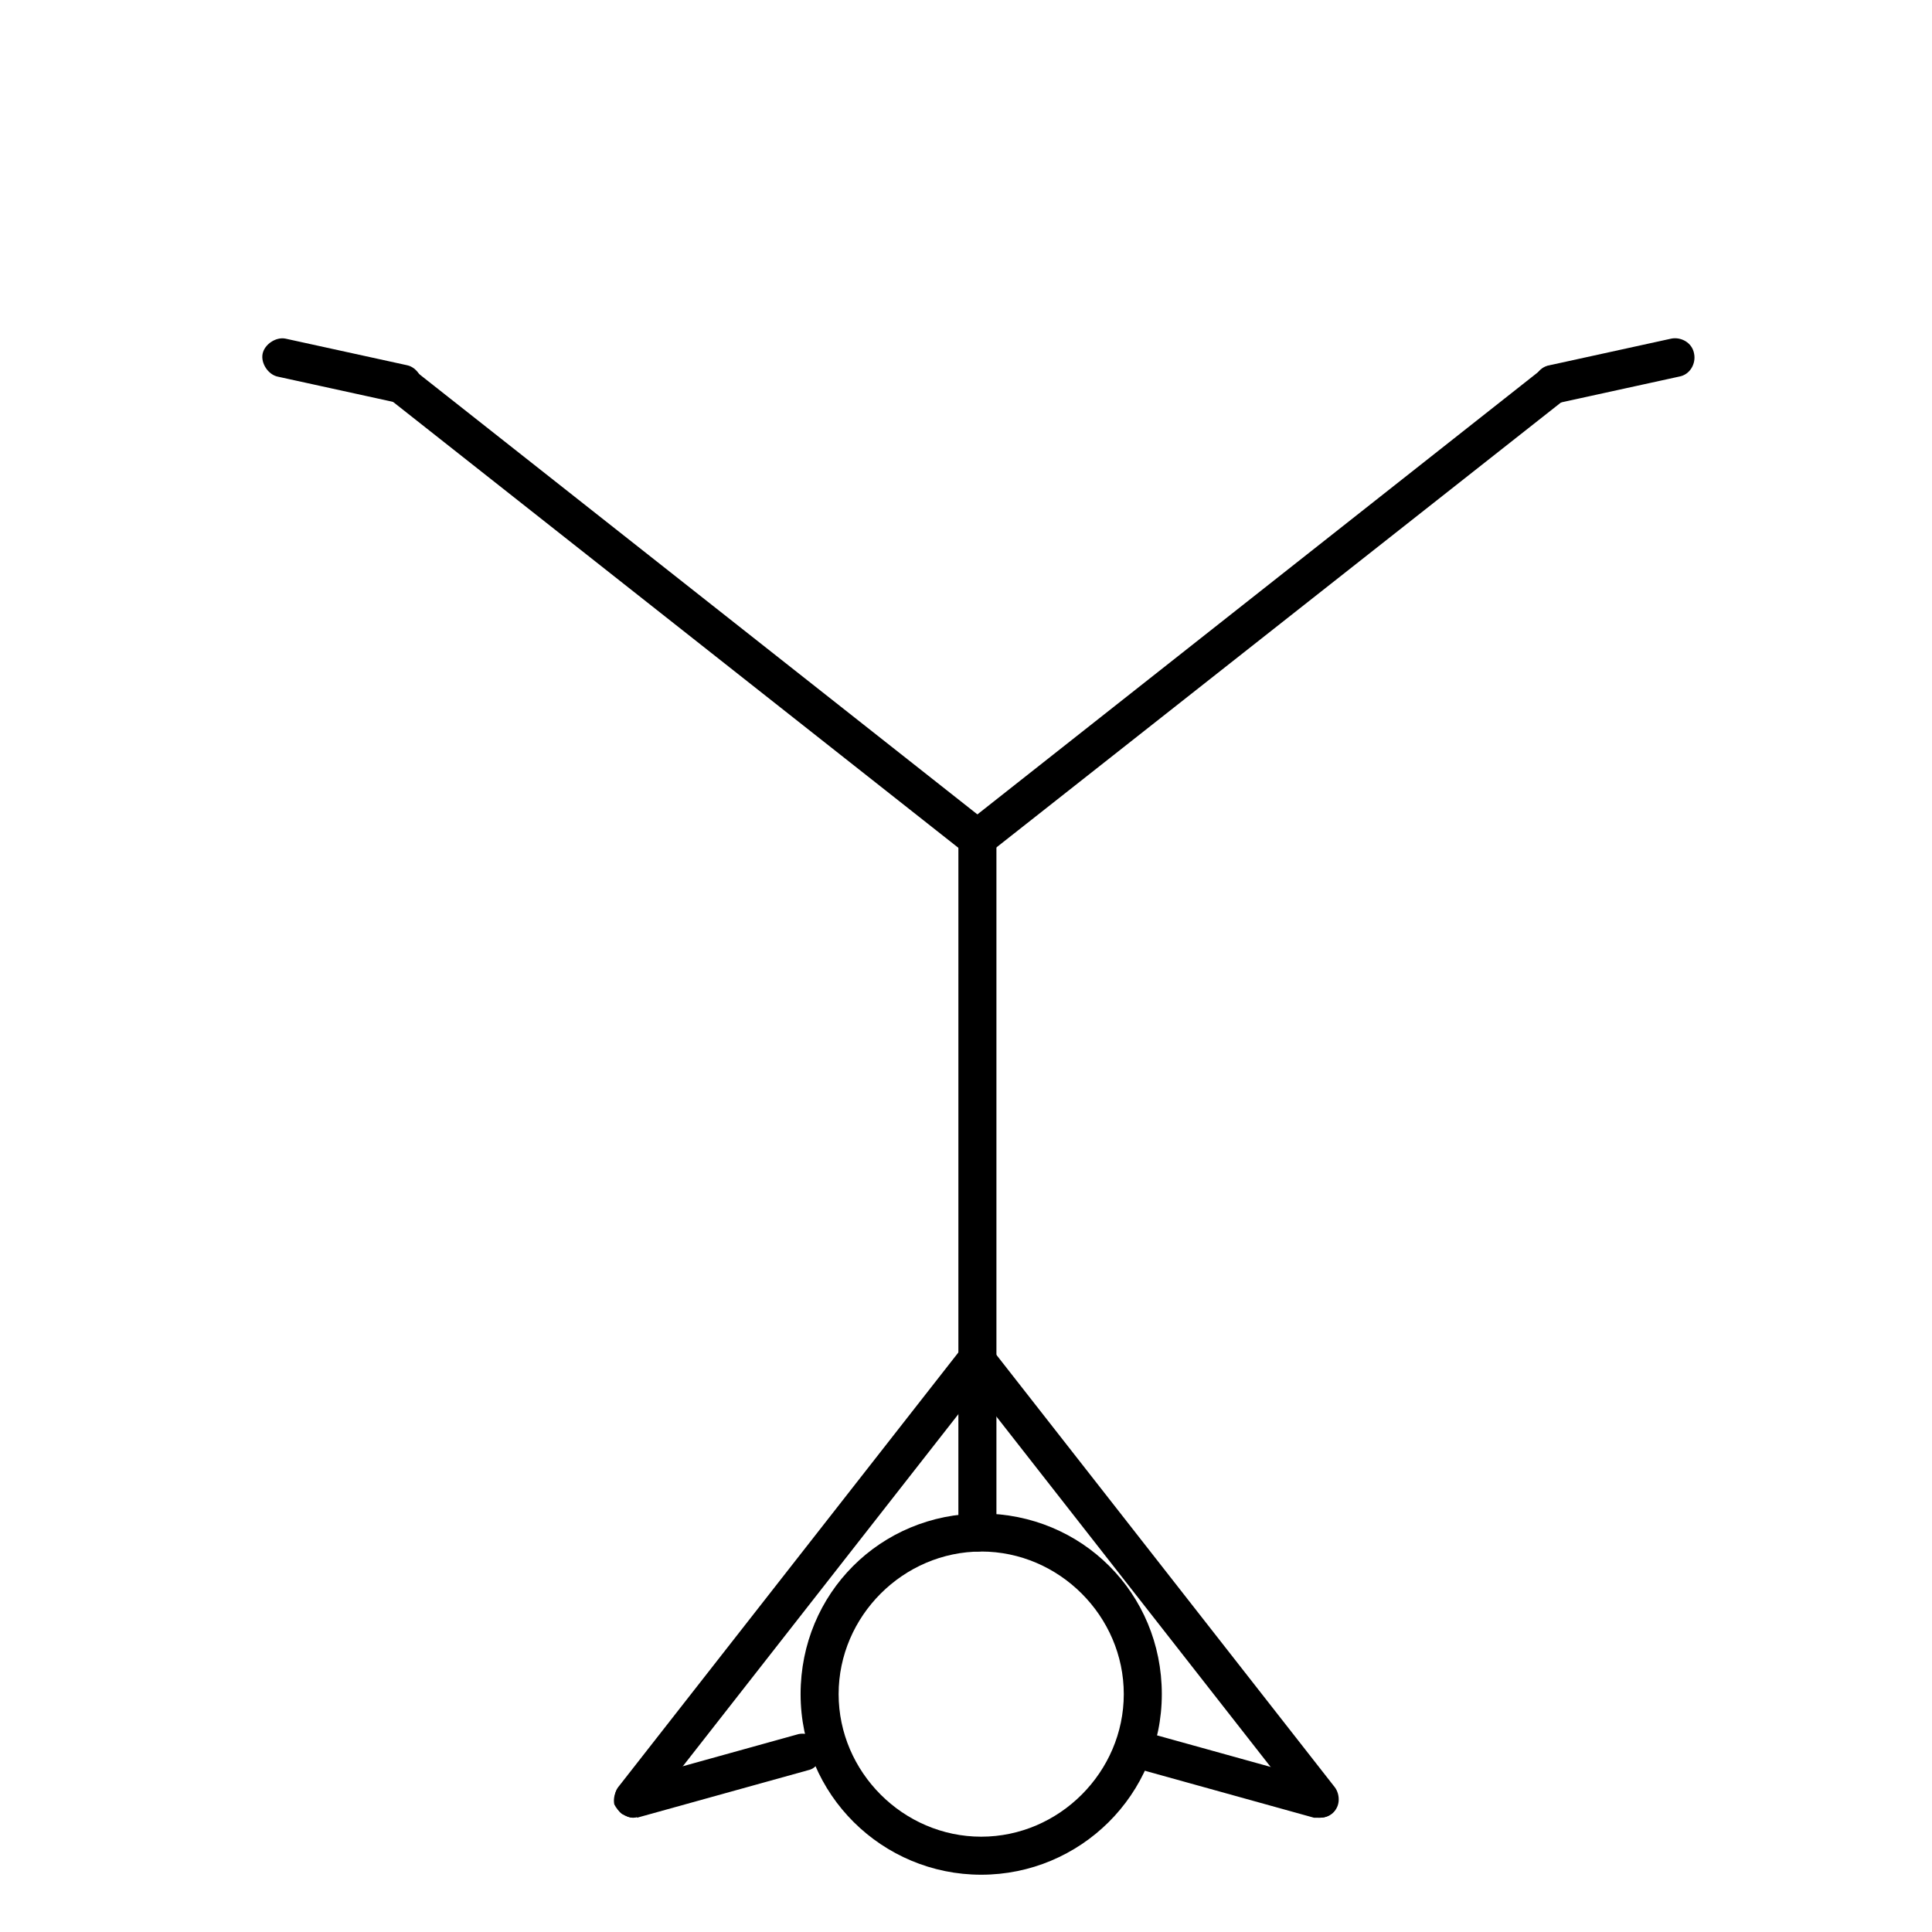 <?xml version="1.0" encoding="UTF-8"?>
<!-- Uploaded to: ICON Repo, www.iconrepo.com, Generator: ICON Repo Mixer Tools -->
<svg fill="#000000" width="800px" height="800px" version="1.1" viewBox="144 144 512 512" xmlns="http://www.w3.org/2000/svg">
 <g>
  <path d="m555.68 250.87c-2.519 0-4.535-1.512-5.039-4.031-0.504-2.519 1.008-5.543 4.031-6.047l32.242-7.055c2.519-0.504 5.543 1.008 6.047 4.031 0.504 2.519-1.008 5.543-4.031 6.047l-32.242 7.055h-1.008z"/>
  <path d="m250.87 250.87h-1.008l-32.242-7.055c-2.519-0.504-4.535-3.527-4.031-6.047s3.527-4.535 6.047-4.031l32.242 7.055c2.519 0.504 4.535 3.527 4.031 6.047-1.008 2.016-3.023 4.031-5.039 4.031z"/>
  <path d="m404.03 640.82c-26.199 0-47.863-21.16-47.863-47.863s21.16-47.863 47.863-47.863 47.863 21.16 47.863 47.863-21.664 47.863-47.863 47.863zm0-85.648c-20.656 0-37.785 17.129-37.785 37.785s17.129 37.785 37.785 37.785 37.785-17.129 37.785-37.785c0.004-20.656-17.129-37.785-37.785-37.785z"/>
  <path d="m403.02 555.17c-3.023 0-5.039-2.016-5.039-5.039l0.004-184.9c0-3.023 2.016-5.039 5.039-5.039 3.023 0 5.039 2.016 5.039 5.039v184.9c-0.004 3.023-2.019 5.039-5.043 5.039z"/>
  <path d="m403.02 371.28c-1.512 0-3.023-0.504-4.031-2.016-1.512-2.016-1.512-5.543 1.008-7.055l152.65-120.41c2.016-1.512 5.543-1.512 7.055 1.008 1.512 2.016 1.512 5.543-1.008 7.055l-152.15 119.91c-1.008 1.008-2.016 1.512-3.527 1.512z"/>
  <path d="m403.02 371.28c-1.008 0-2.016-0.504-3.023-1.008l-152.65-120.41c-2.016-1.512-2.519-5.039-1.008-7.055 1.512-2.016 5.039-2.519 7.055-1.008l152.65 120.41c2.016 1.512 2.519 5.039 1.008 7.055-1.008 1.008-2.519 2.016-4.031 2.016z"/>
  <path d="m311.83 625.71c-1.008 0-2.016-0.504-3.023-1.008-2.016-1.512-2.519-5.039-1.008-7.055l90.688-115.88c1.512-2.016 5.039-2.519 7.055-1.008s2.519 5.039 1.008 7.055l-90.688 115.88c-1.008 1.008-2.519 2.016-4.031 2.016z"/>
  <path d="m311.83 625.71c-2.016 0-4.031-1.512-5.039-3.527-0.504-2.519 1.008-5.543 3.527-6.047l45.344-12.594c2.519-0.504 5.543 1.008 6.047 3.527 0.504 2.519-1.008 5.543-3.527 6.047l-45.344 12.594c0-0.504-0.504 0-1.008 0z"/>
  <path d="m493.71 625.71c-1.512 0-3.023-0.504-4.031-2.016l-90.688-115.88c-1.512-2.016-1.512-5.543 1.008-7.055 2.016-1.512 5.543-1.512 7.055 1.008l90.688 115.88c1.512 2.016 1.512 5.543-1.008 7.055-0.504 0.504-1.512 1.008-3.023 1.008z"/>
  <path d="m493.71 625.71h-1.512l-45.344-12.594c-2.519-0.504-4.031-3.527-3.527-6.047 0.504-2.519 3.527-4.031 6.047-3.527l45.344 12.594c2.519 0.504 4.031 3.527 3.527 6.047 0 2.016-2.016 3.527-4.535 3.527z"/>
 </g>
</svg>